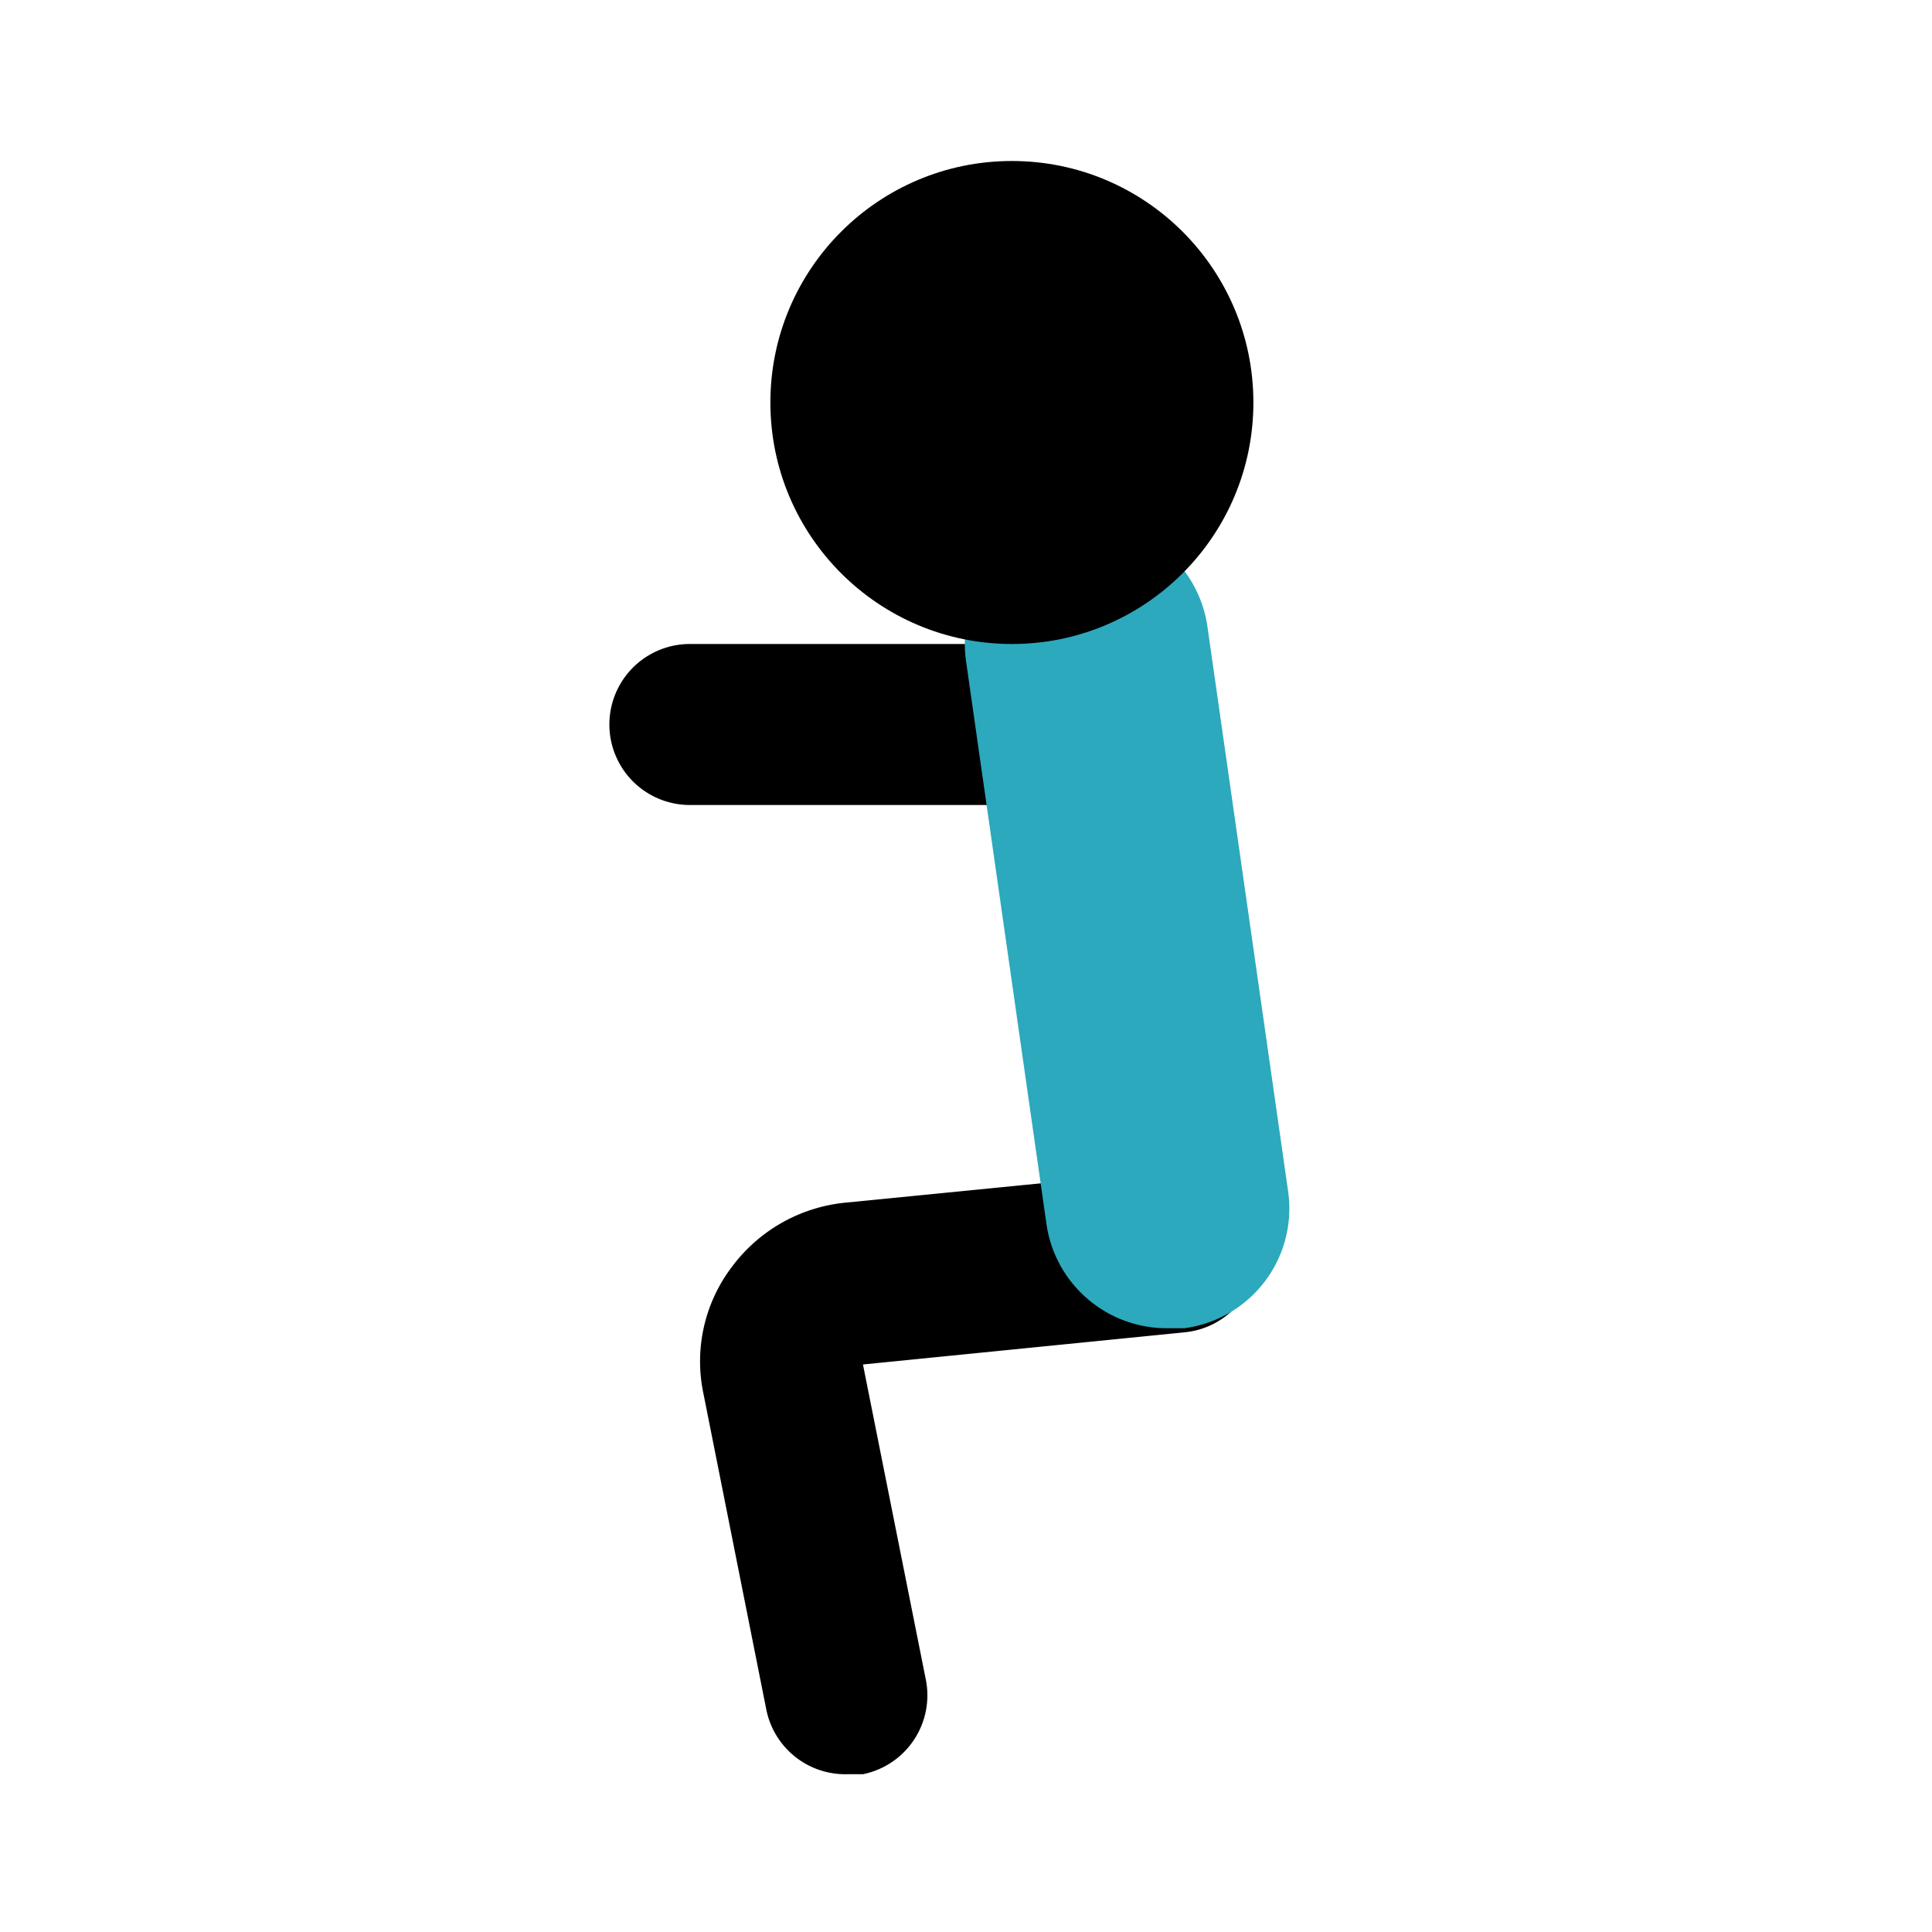 <?xml version="1.0" encoding="utf-8"?>
<svg fill="#000000" width="800px" height="800px" viewBox="0 0 24 24" id="squats-2" data-name="Flat Color" xmlns="http://www.w3.org/2000/svg" class="icon flat-color"><path id="primary" d="M14.49,7.86A1,1,0,0,0,13.36,7a1,1,0,0,0-.84,1H8.57a1,1,0,0,0,0,2h4a1.42,1.42,0,0,0,.2,0l.66,4.65-2.93.29a2,2,0,0,0-1.41.8,1.94,1.94,0,0,0-.35,1.58l.78,3.92a1,1,0,0,0,1,.8l.2,0a1,1,0,0,0,.78-1.18l-.78-3.91,4-.4a1,1,0,0,0,.89-1.13Z" style="fill: rgb(0, 0, 0);"></path><path id="secondary" d="M14.5,16.5h.21A1.5,1.5,0,0,0,16,14.79l-1-7a1.5,1.5,0,1,0-3,.42l1,7A1.51,1.51,0,0,0,14.5,16.5Z" style="fill: rgb(44, 169, 188);"></path><circle id="primary-2" data-name="primary" cx="12.57" cy="5" r="3" style="fill: rgb(0, 0, 0);"></circle></svg>